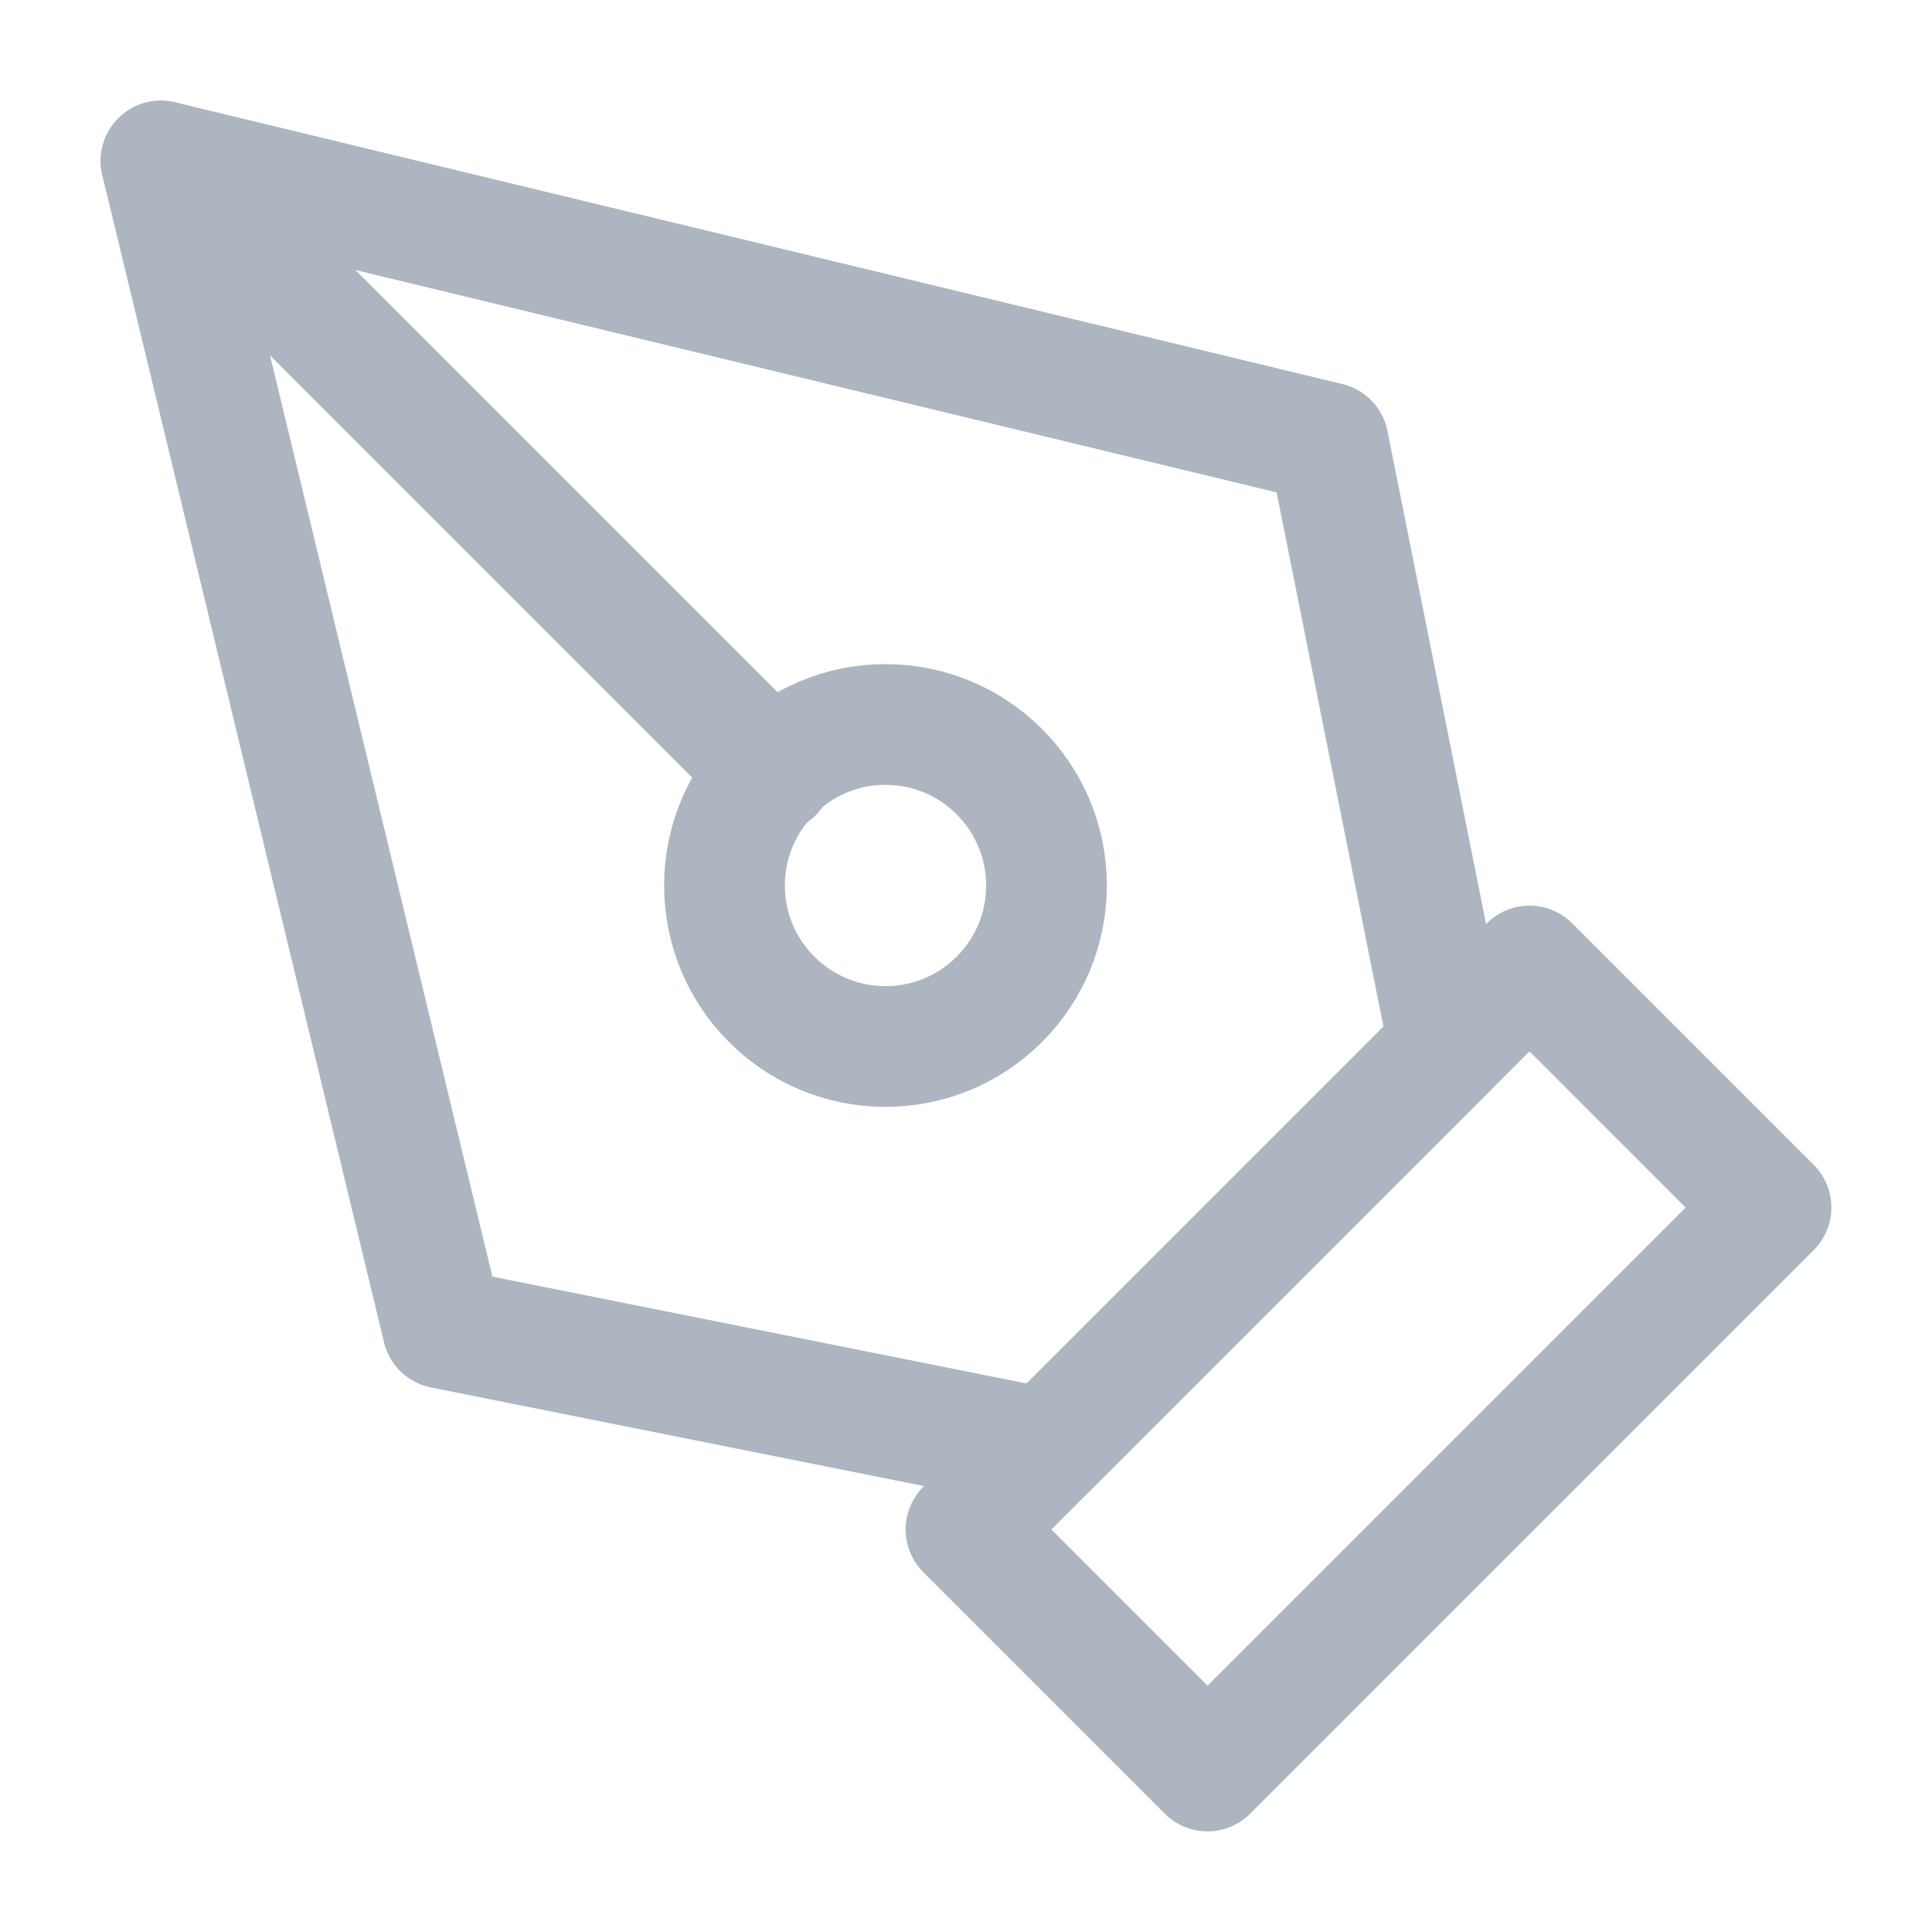 <?xml version="1.0" encoding="utf-8"?>
<!-- Generator: Adobe Illustrator 25.2.1, SVG Export Plug-In . SVG Version: 6.00 Build 0)  -->
<svg version="1.1" id="Livello_1" xmlns="http://www.w3.org/2000/svg" xmlns:xlink="http://www.w3.org/1999/xlink" x="0px" y="0px"
	 viewBox="0 0 24 24" style="enable-background:new 0 0 24 24;" xml:space="preserve">
<style type="text/css">
	.st0{fill:none;stroke:#ADB6C0;stroke-width:1.5;stroke-linecap:round;stroke-linejoin:round;}
</style>
<path class="st0" d="M12,19l7-7l3,3l-7,7L12,19z"/>
<path class="st0" d="M18,13l-1.5-7.5L2,2l3.5,14.5L13,18L18,13z"/>
<path class="st0" d="M2,2l7.6,7.6"/>
<circle class="st0" cx="11" cy="11" r="2"/>
</svg>
